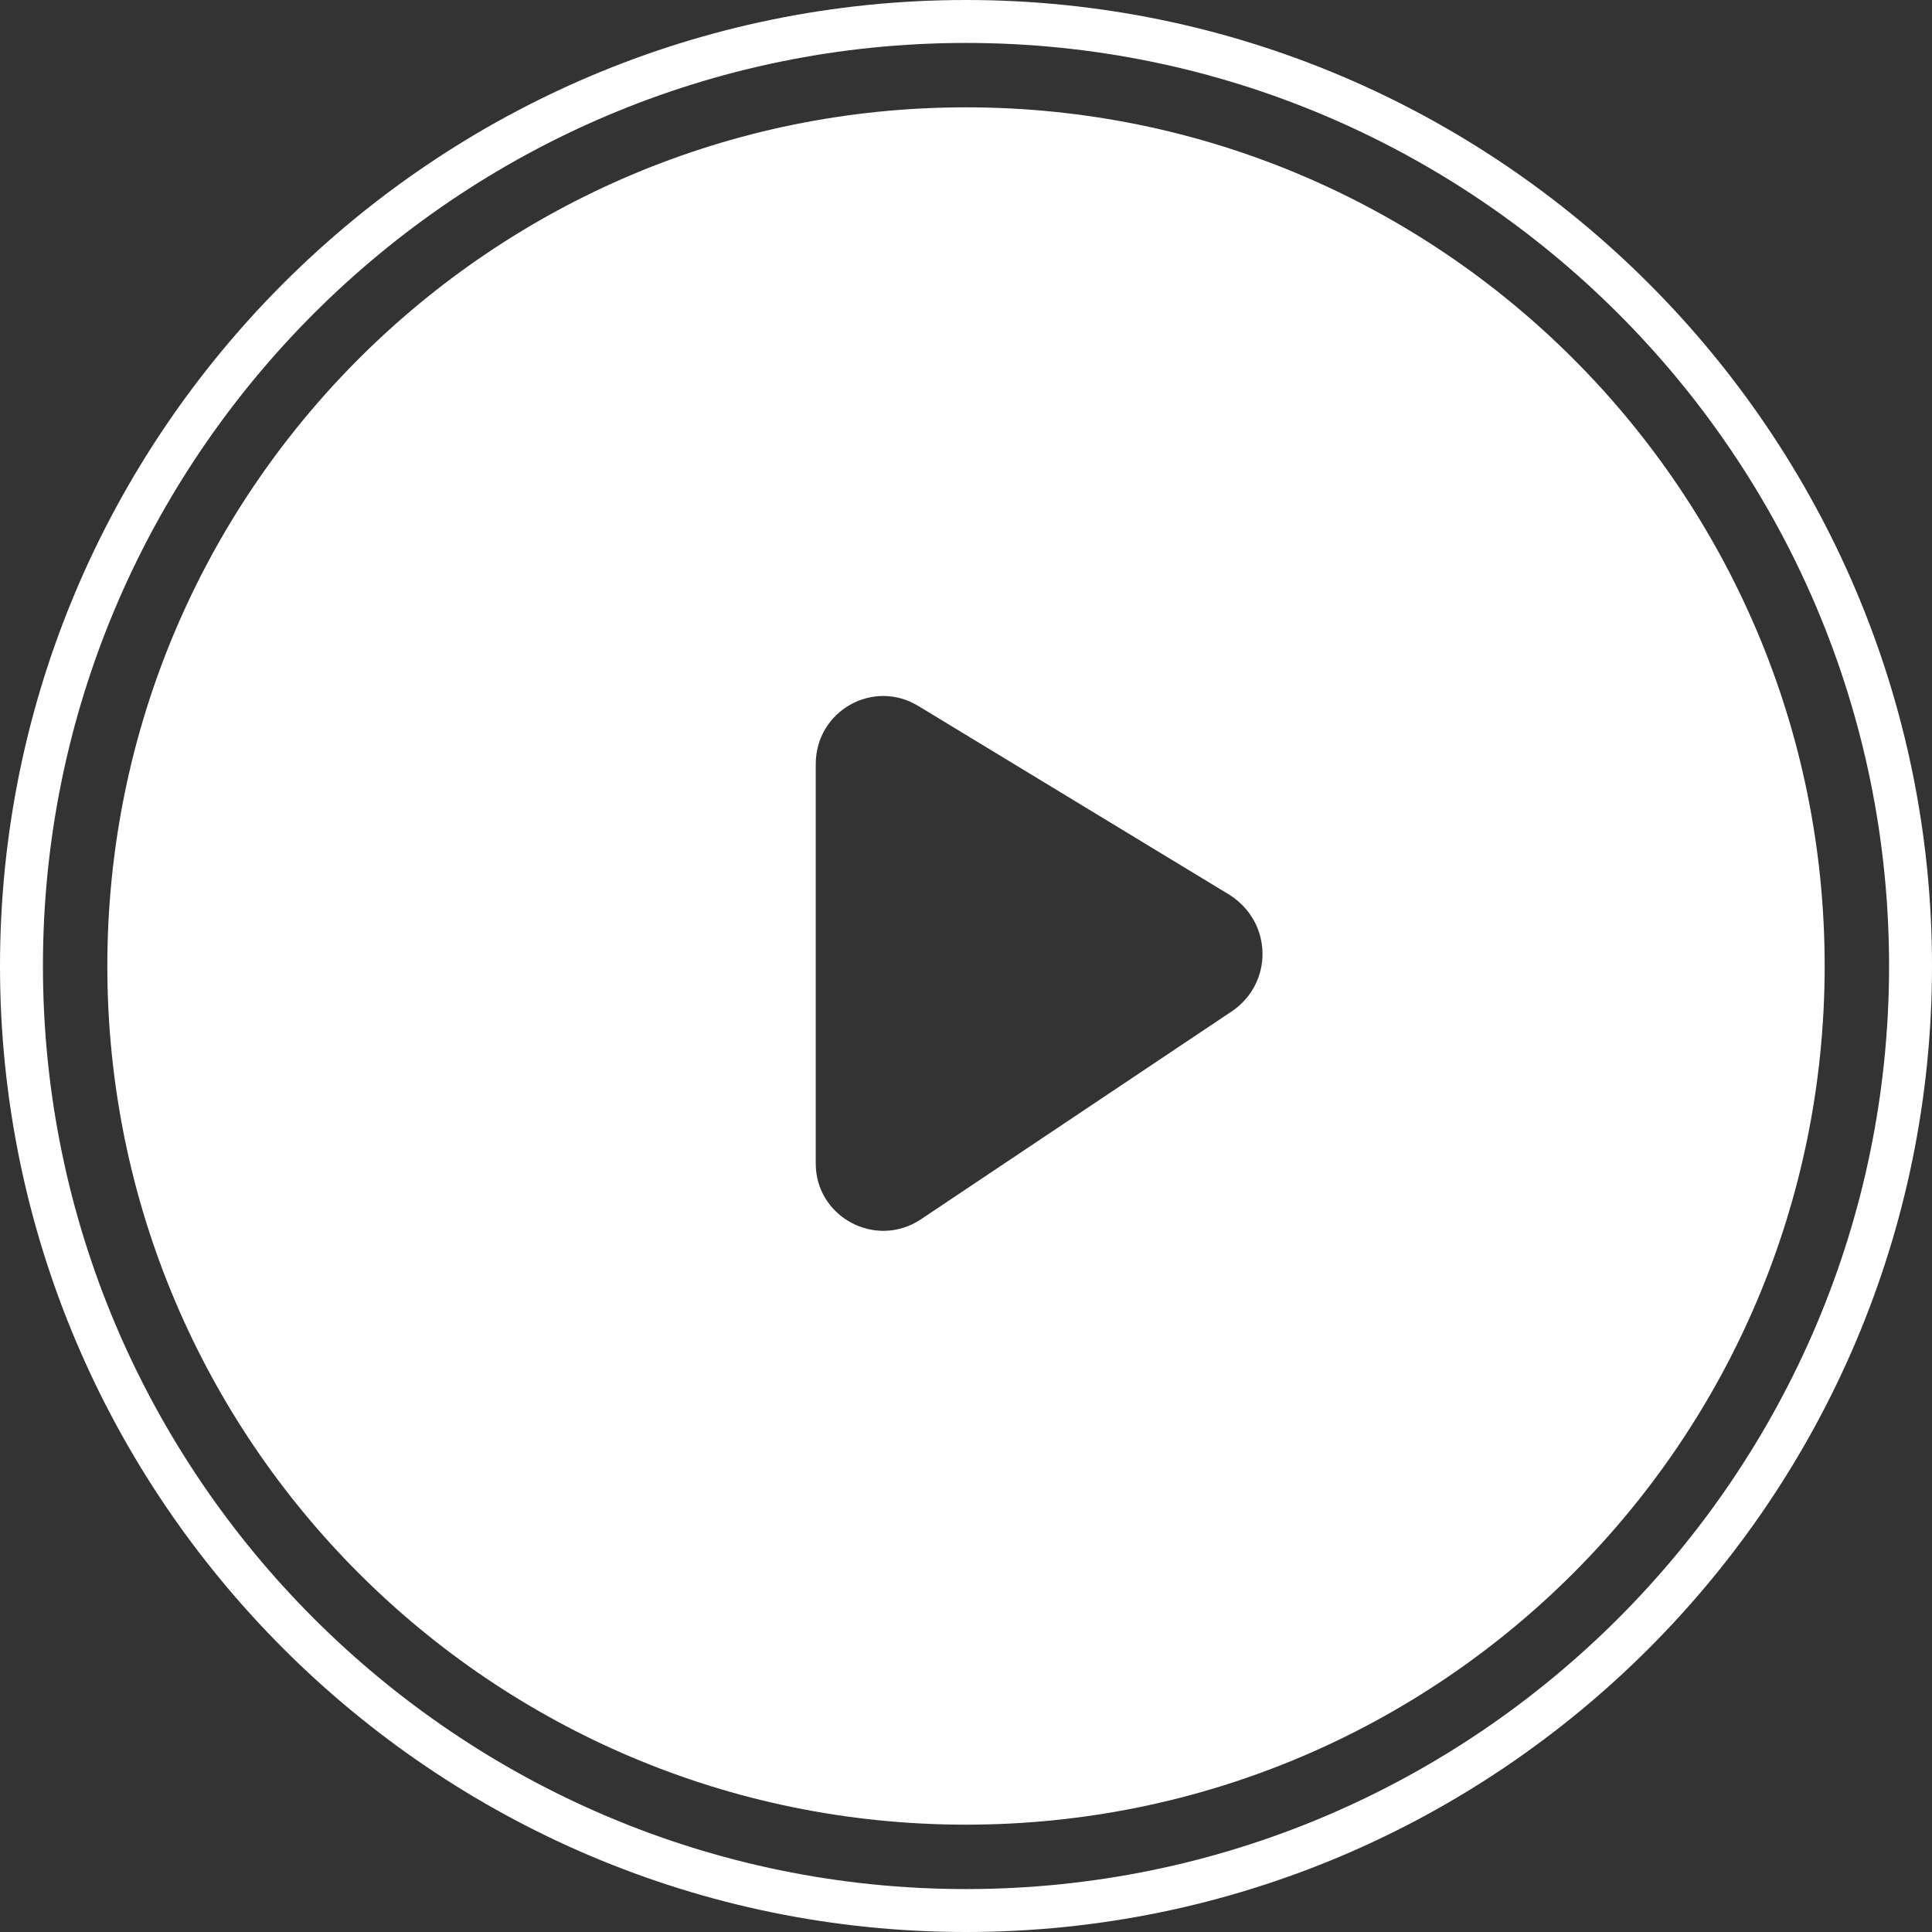 <?xml version="1.0" encoding="UTF-8"?> <svg xmlns="http://www.w3.org/2000/svg" width="90" height="90" viewBox="0 0 90 90" fill="none"><rect x="0" y="0" width="90" height="90" fill="#333333" stroke="none"/> <path d="M45 0C20.2 0 0 20.2 0 45C0 69.8 20.2 90 45 90C69.8 90 90 69.8 90 45C90 20.2 69.8 0 45 0ZM45 88C21.3 88 2 68.7 2 45C2 21.3 21.3 2 45 2C68.7 2 88 21.3 88 45C88 68.7 68.7 88 45 88Z" fill="white"></path> <path d="M45 5C22.9 5 5 22.9 5 45C5 67.1 22.9 85 45 85C67.1 85 85 67.1 85 45C85 22.9 67.1 5 45 5ZM57.4 47.1L42.9 56.8C40.8 58.2 38 56.7 38 54.2V35.6C38 33.1 40.7 31.6 42.8 32.9L57.3 41.7C59.3 43 59.3 45.8 57.4 47.1Z" fill="white"></path> </svg> 